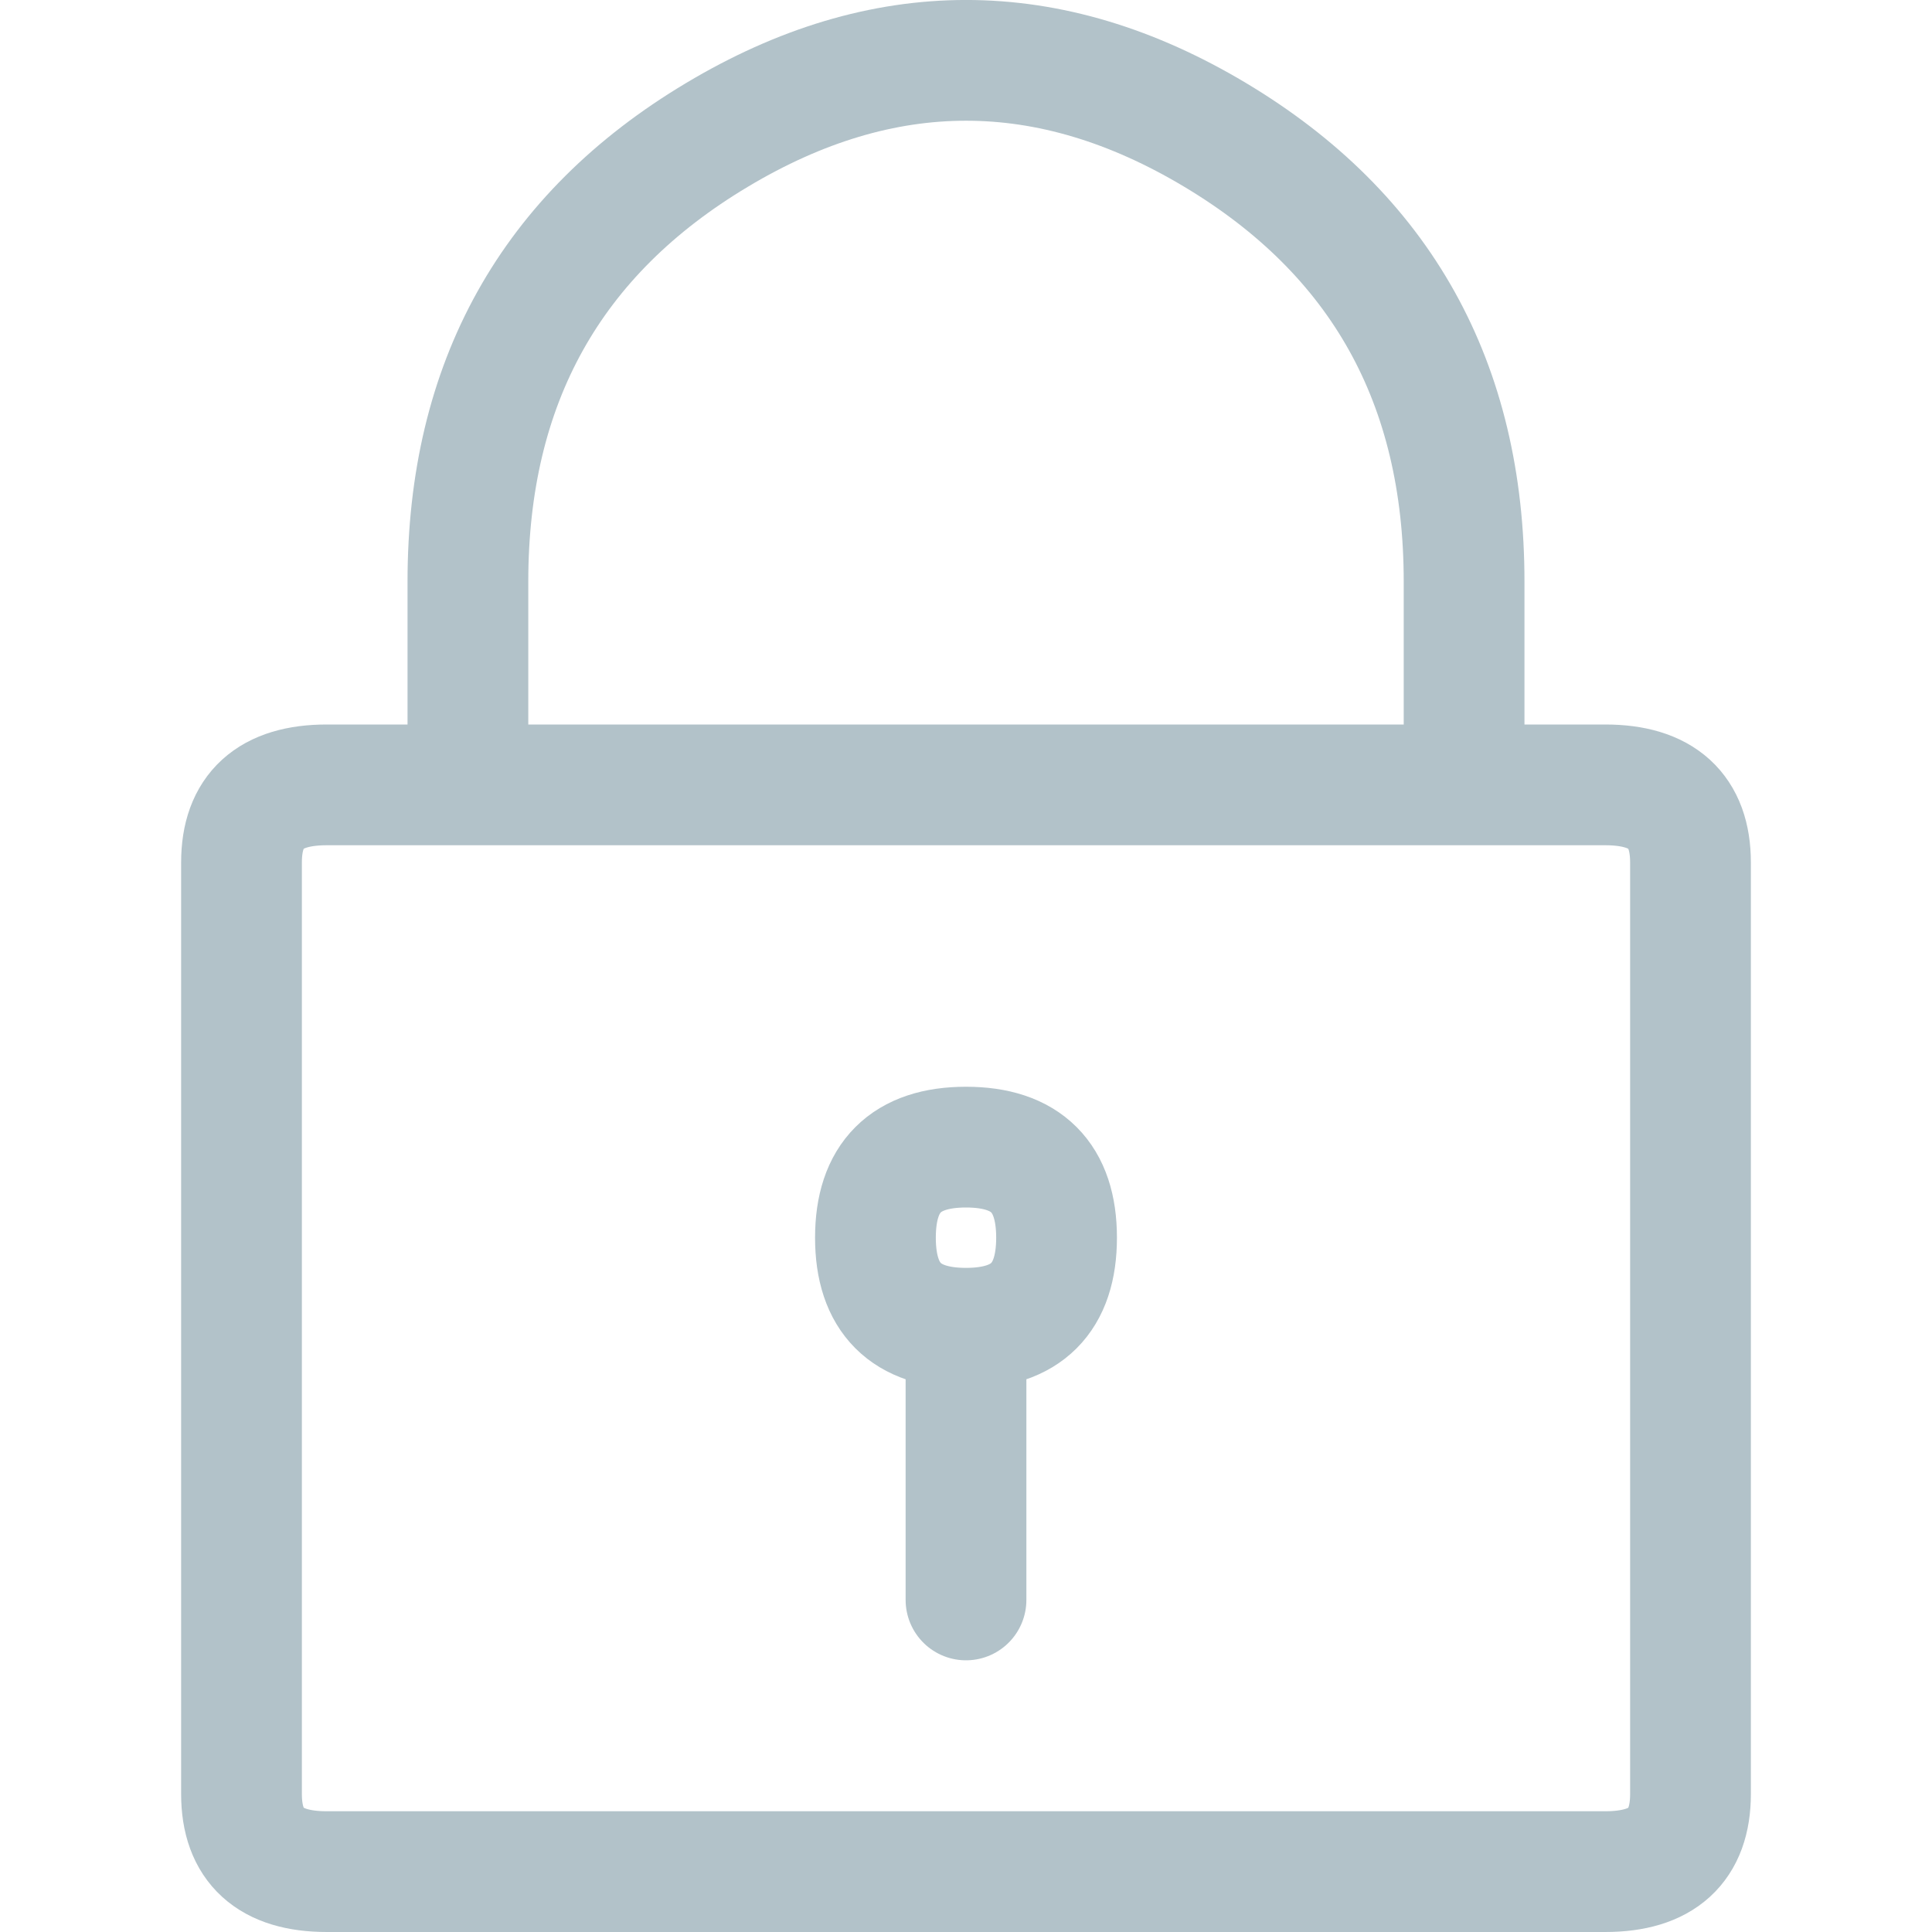 <svg width="16" height="16" viewBox="0 0 16 16" xmlns="http://www.w3.org/2000/svg"><title>icon-lock</title><g fill="none" fill-rule="evenodd"><path d="M8.75 10.25c0 .5-.25.75-.75.75s-.75-.25-.75-.75.25-.75.75-.75.75.25.75.75zM8 11v2.25" stroke="#B2C2C9" stroke-linecap="round" stroke-linejoin="round"/><path d="M2.706 6.5h10.588c.47 0 .706.214.706.643v7.714c0 .429-.235.643-.706.643H2.706c-.47 0-.706-.214-.706-.643V7.143c0-.429.235-.643.706-.643zM3.875 4.817c0-1.645.687-2.878 2.063-3.7 1.375-.823 2.75-.823 4.125 0 1.374.822 2.062 2.055 2.062 3.7V6.5h-8.25V4.817z" stroke="#B2C2C9" stroke-linecap="round" stroke-linejoin="round"/></g></svg>